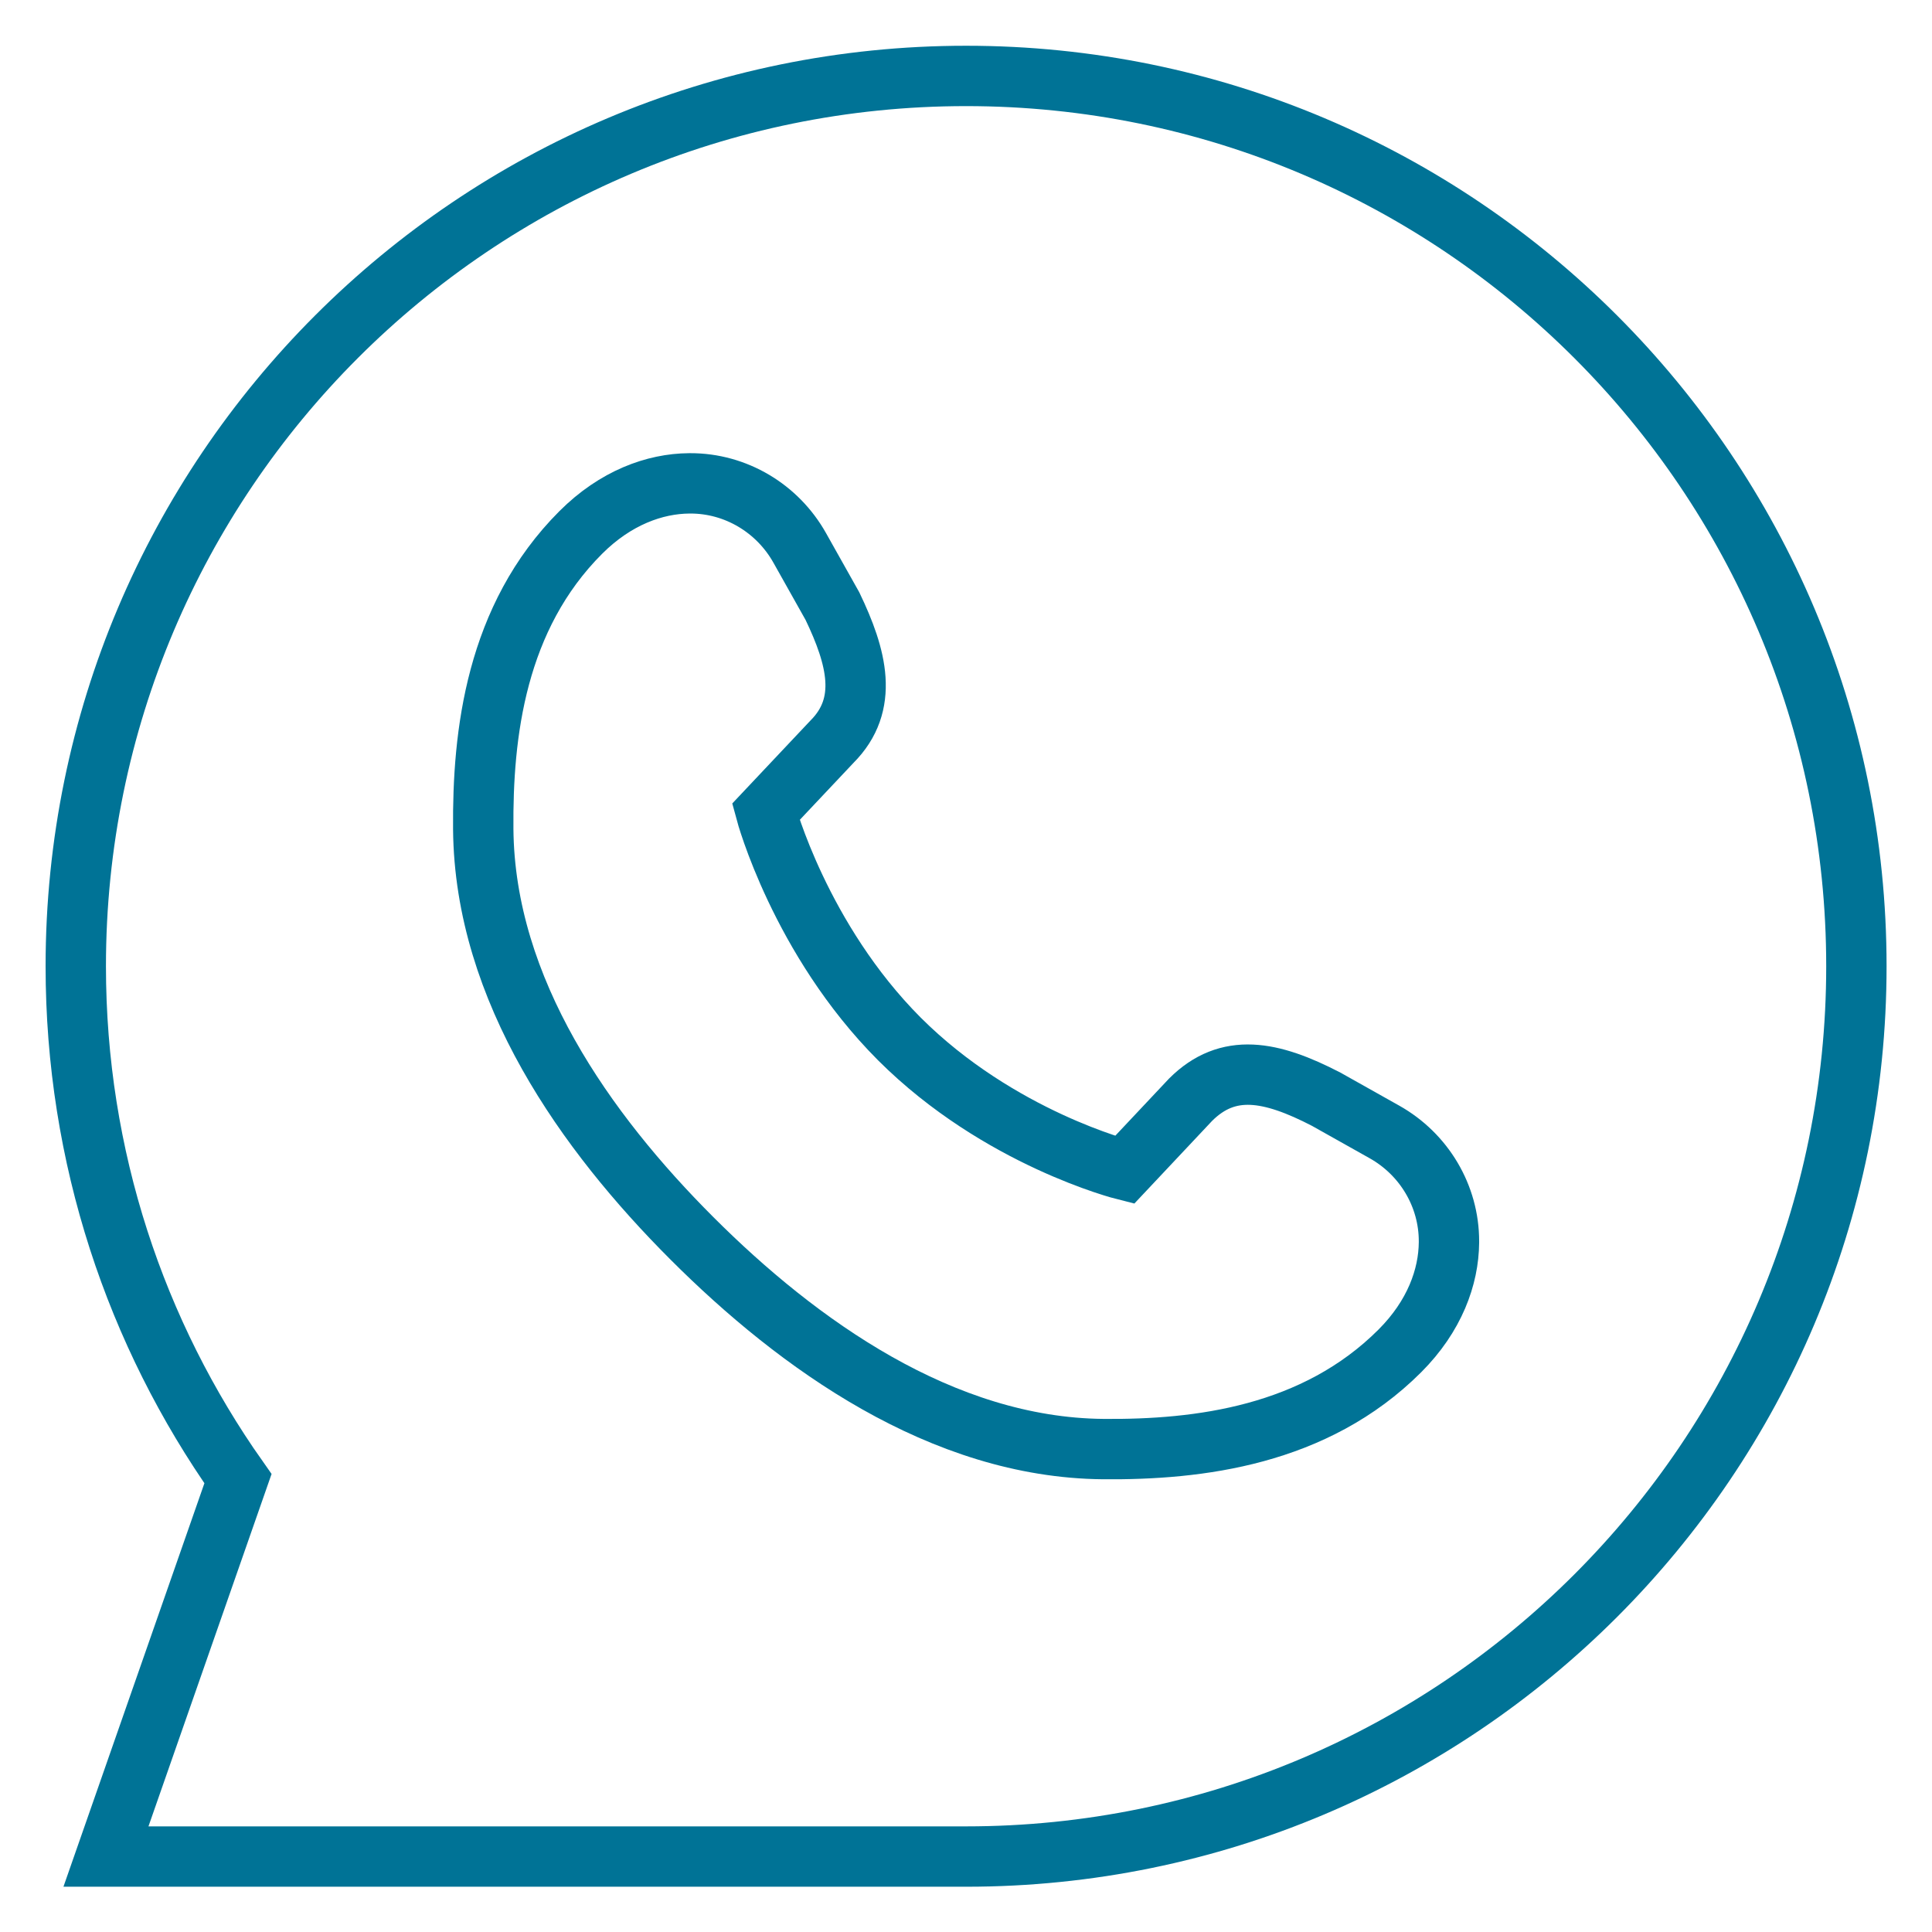 <svg version="1.1" id="svg2349" xml:space="preserve" width="300" height="300" viewBox="0 0 682.667 682.667" xmlns="http://www.w3.org/2000/svg" xmlns:svg="http://www.w3.org/2000/svg" xmlns:xlink="http://www.w3.org/1999/xlink" xmlns:svgjs="http://svgjs.dev/svgjs"><g width="100%" height="100%" transform="matrix(1,0,0,1,0,0)"><defs id="defs2353"><clipPath clipPathUnits="userSpaceOnUse" id="clipPath2363"><path d="M 0,512 H 512 V 0 H 0 Z" id="path2361" fill="#007396" fill-opacity="1" data-original-color="#000000ff" stroke="none" stroke-opacity="1"/></clipPath></defs><g id="g2355" transform="matrix(1.333,0,0,-1.333,0,682.667)"><g id="g2357"><g id="g2359" clip-path="url(#clipPath2363)"><g id="g2365" transform="translate(256.086,492)"><path d="m 0,0 c -130.339,0 -236,-105.661 -236,-236 0,-50.569 15.913,-97.418 42.994,-135.828 L -228,-472 H 0 c 130.339,0 236,105.661 236,236 C 236,-105.661 130.339,0 0,0 Z" style="stroke-linecap: butt; stroke-linejoin: miter; stroke-miterlimit: 10; stroke-dasharray: none;" id="path2367" fill="none" fill-opacity="1" stroke="#007396" stroke-opacity="1" data-original-stroke-color="#000000ff" stroke-width="16" data-original-stroke-width="40"/></g><g id="g2369" transform="translate(366.987,212.075)"><path d="m 0,0 -15.442,8.674 c -14.643,7.589 -26.024,9.774 -35.94,-0.122 l -17.519,-18.627 c 0,0 -33.23,8.329 -59.659,34.707 -26.377,26.43 -35.433,60.202 -35.433,60.202 l 17.541,18.608 c 9.897,9.916 6.631,22.382 0.123,35.941 l -8.674,15.442 c -5.896,10.497 -16.97,17.125 -29.009,17.1 -0.094,0 -0.188,-0.001 -0.282,-0.001 -9.132,-0.07 -19.525,-3.796 -28.745,-13.016 -22.502,-22.503 -26.076,-53.319 -25.852,-78.642 0.377,-42.731 27.225,-80.377 55.32,-108.473 28.094,-28.095 66.283,-55.481 109.012,-55.859 25.323,-0.224 56.14,3.527 78.642,26.029 9.22,9.221 12.946,19.613 13.015,28.746 0.001,0.094 0.001,0.187 0.001,0.281 C 17.124,-16.971 10.497,-5.896 0,0 Z" style="stroke-linecap: butt; stroke-linejoin: miter; stroke-miterlimit: 10; stroke-dasharray: none;" id="path2371" fill="none" fill-opacity="1" stroke="#007396" stroke-opacity="1" data-original-stroke-color="#000000ff" stroke-width="16" data-original-stroke-width="40"/></g></g></g></g></g></svg>